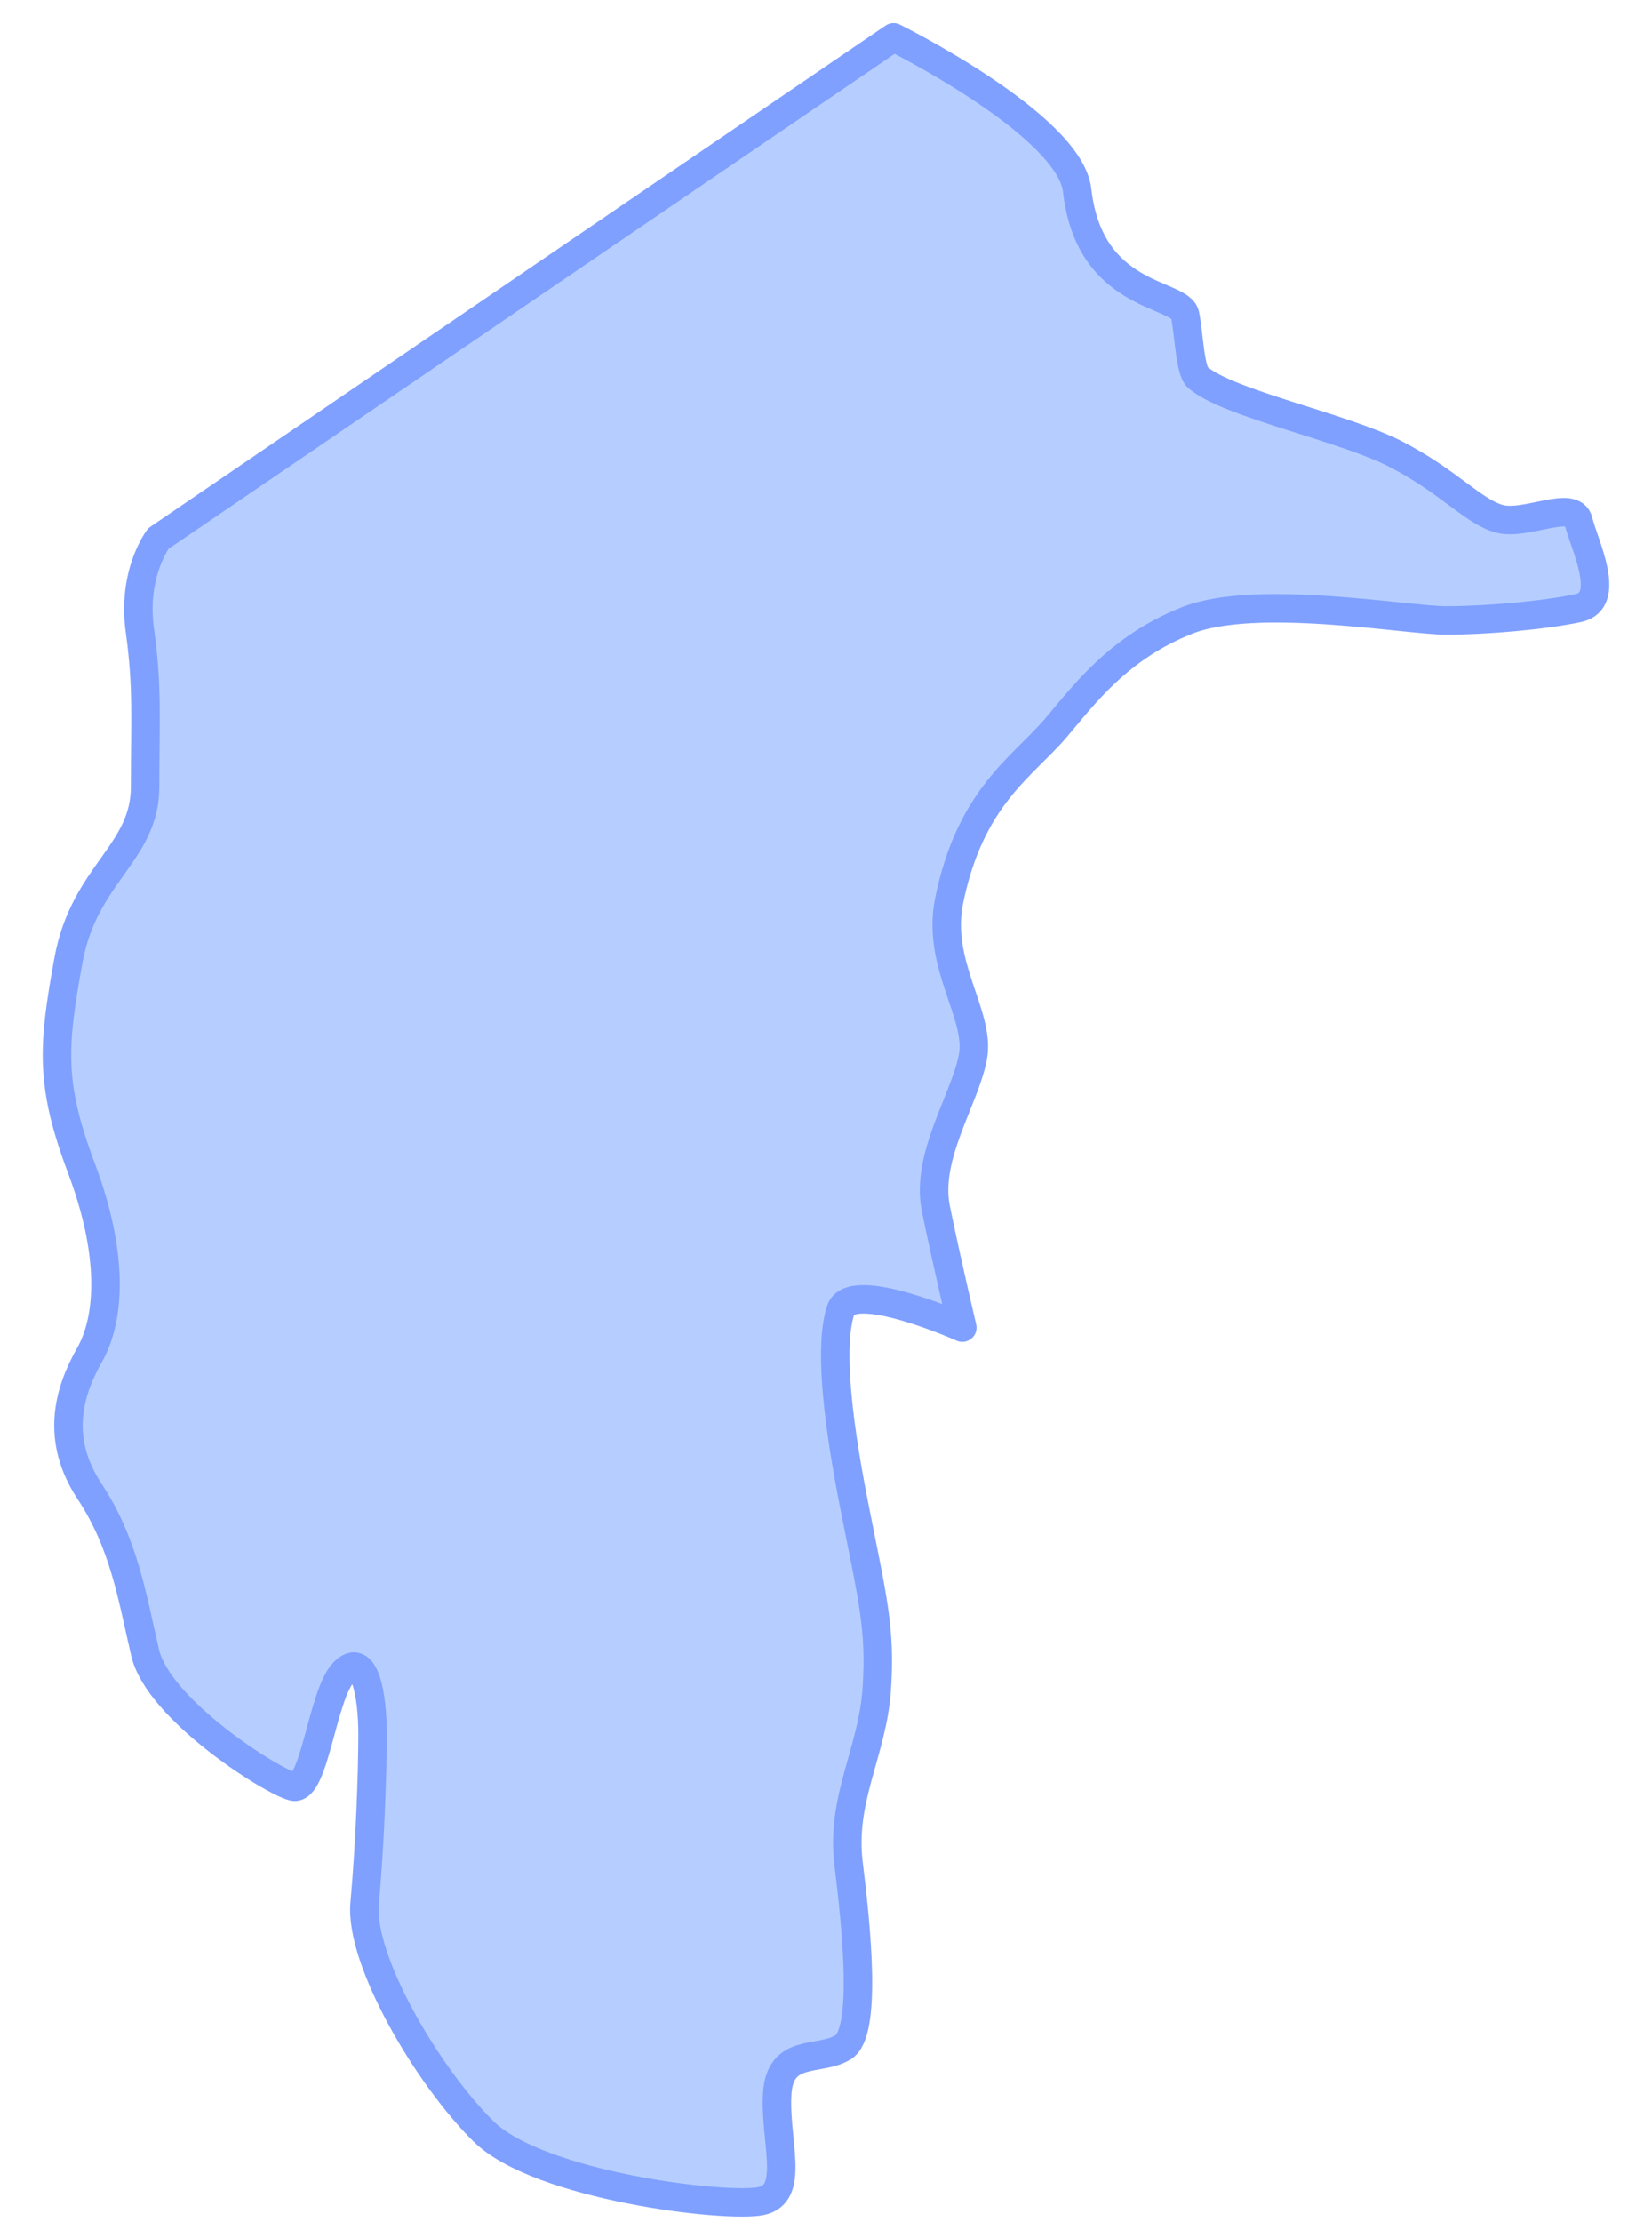 <svg width="29" height="39" viewBox="0 0 29 39" fill="none" xmlns="http://www.w3.org/2000/svg">
<path d="M2.779 9.453L15.686 0.655C15.686 0.655 18.778 2.188 18.909 3.341C19.127 5.26 20.722 5.123 20.804 5.527C20.871 5.857 20.888 6.502 21.025 6.622C21.556 7.085 23.578 7.493 24.506 7.972C25.435 8.451 25.853 8.973 26.317 9.104C26.781 9.234 27.617 8.755 27.71 9.147C27.803 9.539 28.314 10.541 27.71 10.672C27.106 10.802 26.085 10.89 25.389 10.89C24.692 10.89 22.046 10.411 20.839 10.89C19.632 11.368 19.029 12.196 18.537 12.775C17.96 13.454 17.032 13.982 16.661 15.811C16.432 16.936 17.218 17.814 17.078 18.554C16.939 19.295 16.243 20.296 16.428 21.211C16.614 22.126 16.893 23.301 16.893 23.301C16.893 23.301 14.943 22.43 14.757 22.996C14.571 23.563 14.664 24.738 14.989 26.393C15.314 28.048 15.465 28.571 15.39 29.66C15.314 30.748 14.757 31.576 14.896 32.708C15.036 33.84 15.222 35.669 14.804 35.931C14.386 36.192 13.69 35.926 13.643 36.756C13.597 37.586 13.968 38.5 13.365 38.631C12.761 38.761 9.465 38.37 8.49 37.411C7.515 36.453 6.308 34.407 6.401 33.405C6.493 32.403 6.54 31.14 6.54 30.443C6.54 29.747 6.401 28.963 6.029 29.355C5.658 29.747 5.519 31.445 5.147 31.358C4.776 31.271 2.779 30.008 2.547 29.006C2.315 28.005 2.176 27.09 1.572 26.175C0.969 25.261 1.201 24.433 1.572 23.78C1.944 23.127 1.99 21.995 1.433 20.514C0.876 19.033 0.923 18.38 1.201 16.856C1.479 15.331 2.547 14.983 2.547 13.807C2.547 12.632 2.594 12.065 2.455 11.064C2.315 10.062 2.78 9.452 2.78 9.452L2.779 9.453Z" fill="#B6CEFF" stroke="#7FA0FF" stroke-width="0.5" stroke-linecap="round" stroke-linejoin="round"/>
</svg>
